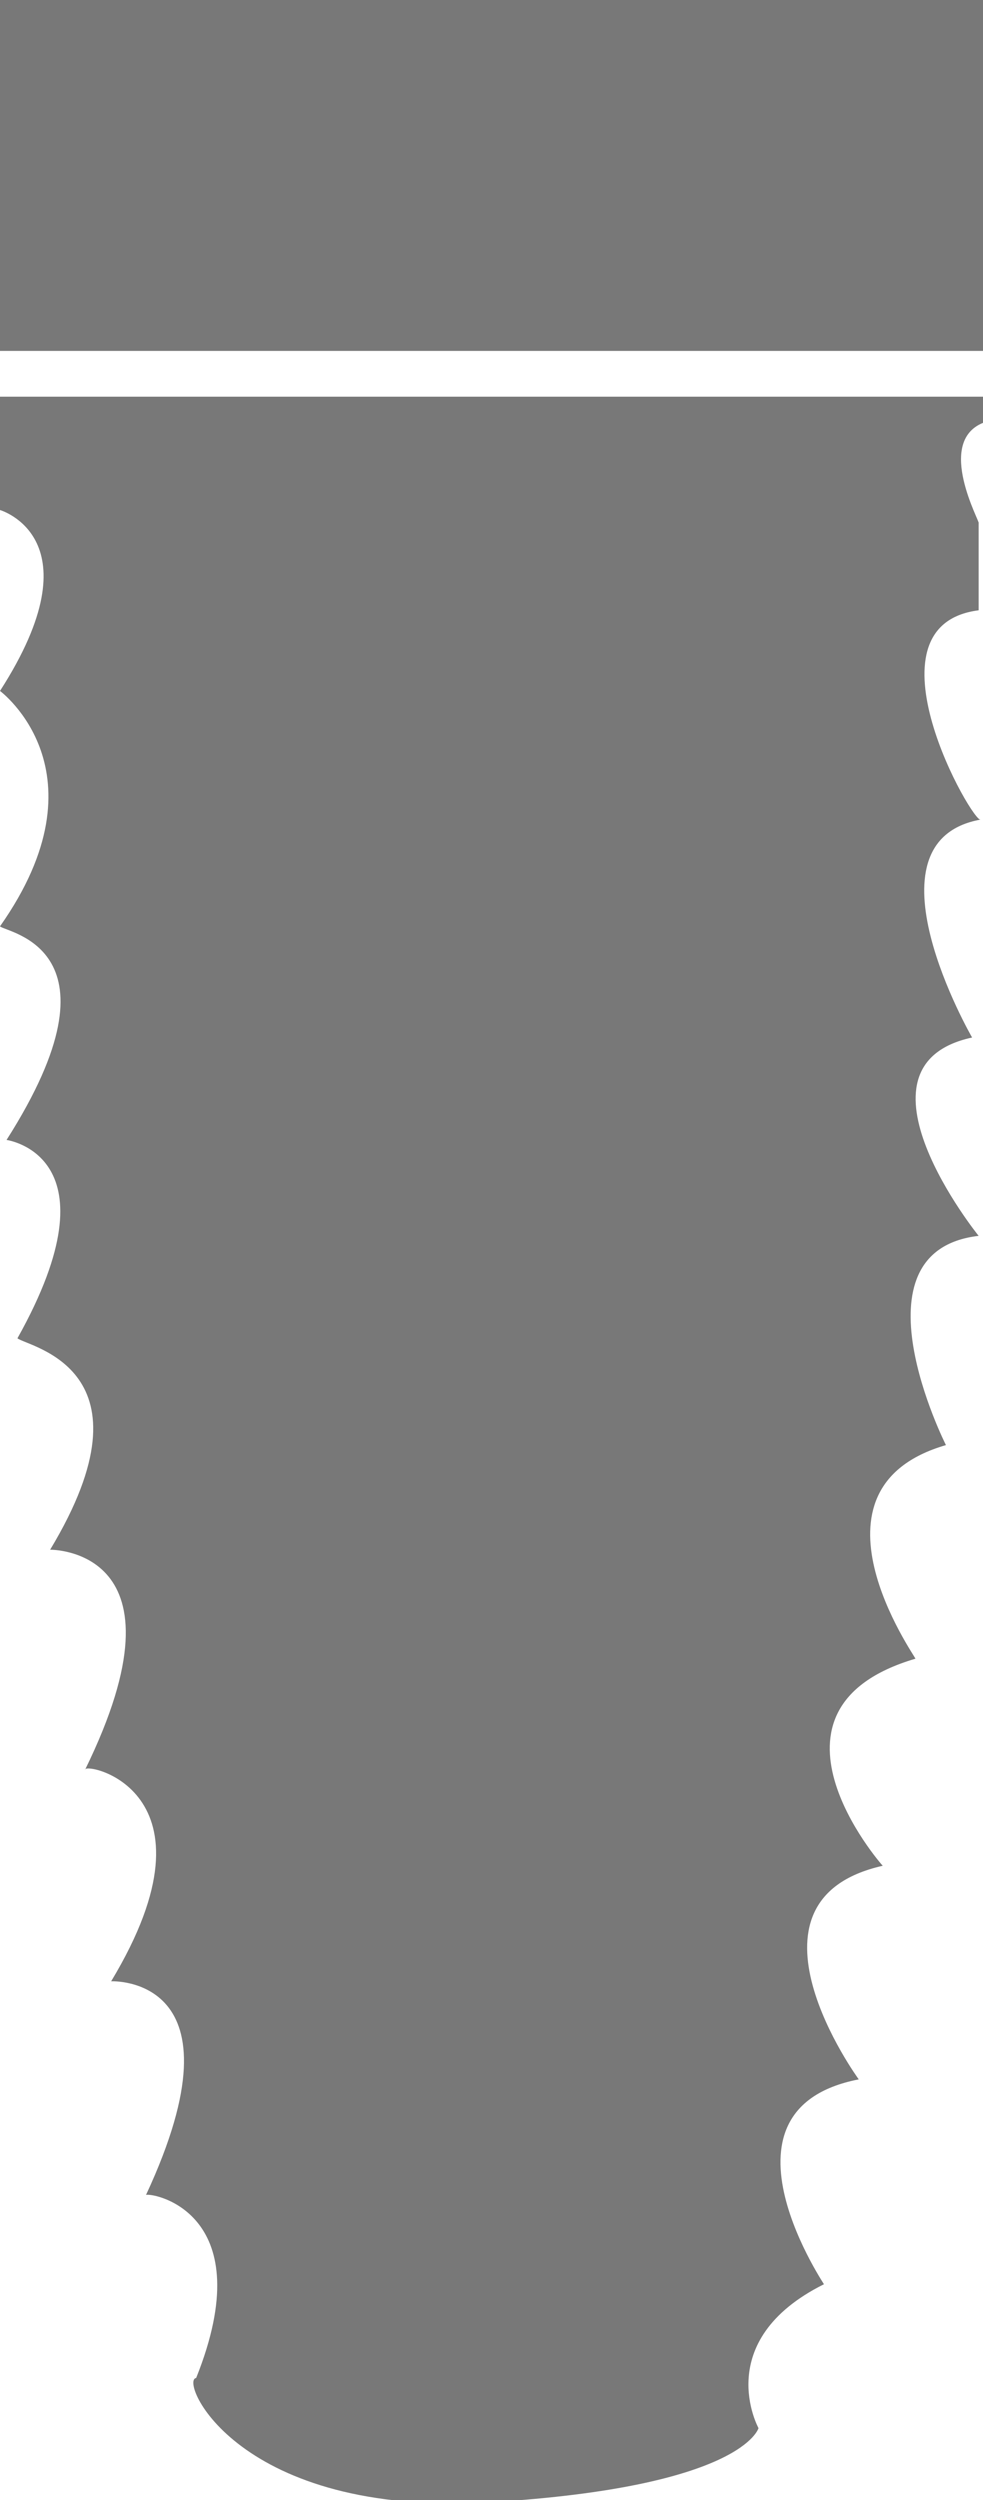 <?xml version="1.0" encoding="utf-8"?>
<!-- Generator: Adobe Illustrator 22.1.0, SVG Export Plug-In . SVG Version: 6.00 Build 0)  -->
<svg version="1.1" id="Layer_1" xmlns="http://www.w3.org/2000/svg" xmlns:xlink="http://www.w3.org/1999/xlink" x="0px" y="0px"
	 viewBox="0 0 45.1 114.7" style="enable-background:new 0 0 45.1 114.7;" xml:space="preserve">
<style type="text/css">
	.st0{fill:#787878;}
	.st1{clip-path:url(#SVGID_2_);fill:#787878;}
</style>
<g>
	<rect class="st0" width="45.1" height="16.1"/>
	<g>
		<defs>
			<rect id="SVGID_1_" width="45.1" height="114.7"/>
		</defs>
		<clipPath id="SVGID_2_">
			<use xlink:href="#SVGID_1_"  style="overflow:visible;"/>
		</clipPath>
		<path class="st1" d="M45.1,19.4v-1.2H0v5.2c0,0,4.5,1.3,0,8.3c0,0,5,3.7,0,10.8c0.3,0.3,5.9,1,0.3,9.8c0,0,5.2,0.7,0.5,9.1
			c0.5,0.4,6.5,1.4,1.5,9.7c0,0,6.6-0.1,1.6,10.1c-0.1-0.4,6.5,0.9,1.2,9.7c0,0,6.3-0.3,1.6,9.8c0.4-0.1,5.3,0.9,2.3,8.4
			c-0.8,0.1,1.9,6.4,13.5,5.7c11.6-0.7,12.3-3.4,12.3-3.4s-2.2-4,3-6.6c0.3,0.4-5.6-8,1.6-9.4c0,0-6-8.2,1.1-9.8
			c-0.1-0.1-6.3-7.2,1.5-9.5c0-0.1-5.5-7.8,1.4-9.8c0,0-4.5-8.9,1.5-9.6c0,0-6.3-7.8-0.3-9.1c0,0-5.2-9,0.4-10
			c-0.3,0.3-5.6-8.9-0.1-9.6v-4C45,24,42.9,20.3,45.1,19.4"/>
		<path class="st1" d="M6.7,100.6C6.7,100.6,6.7,100.6,6.7,100.6C6.7,100.6,6.7,100.6,6.7,100.6"/>
	</g>
</g>
</svg>
